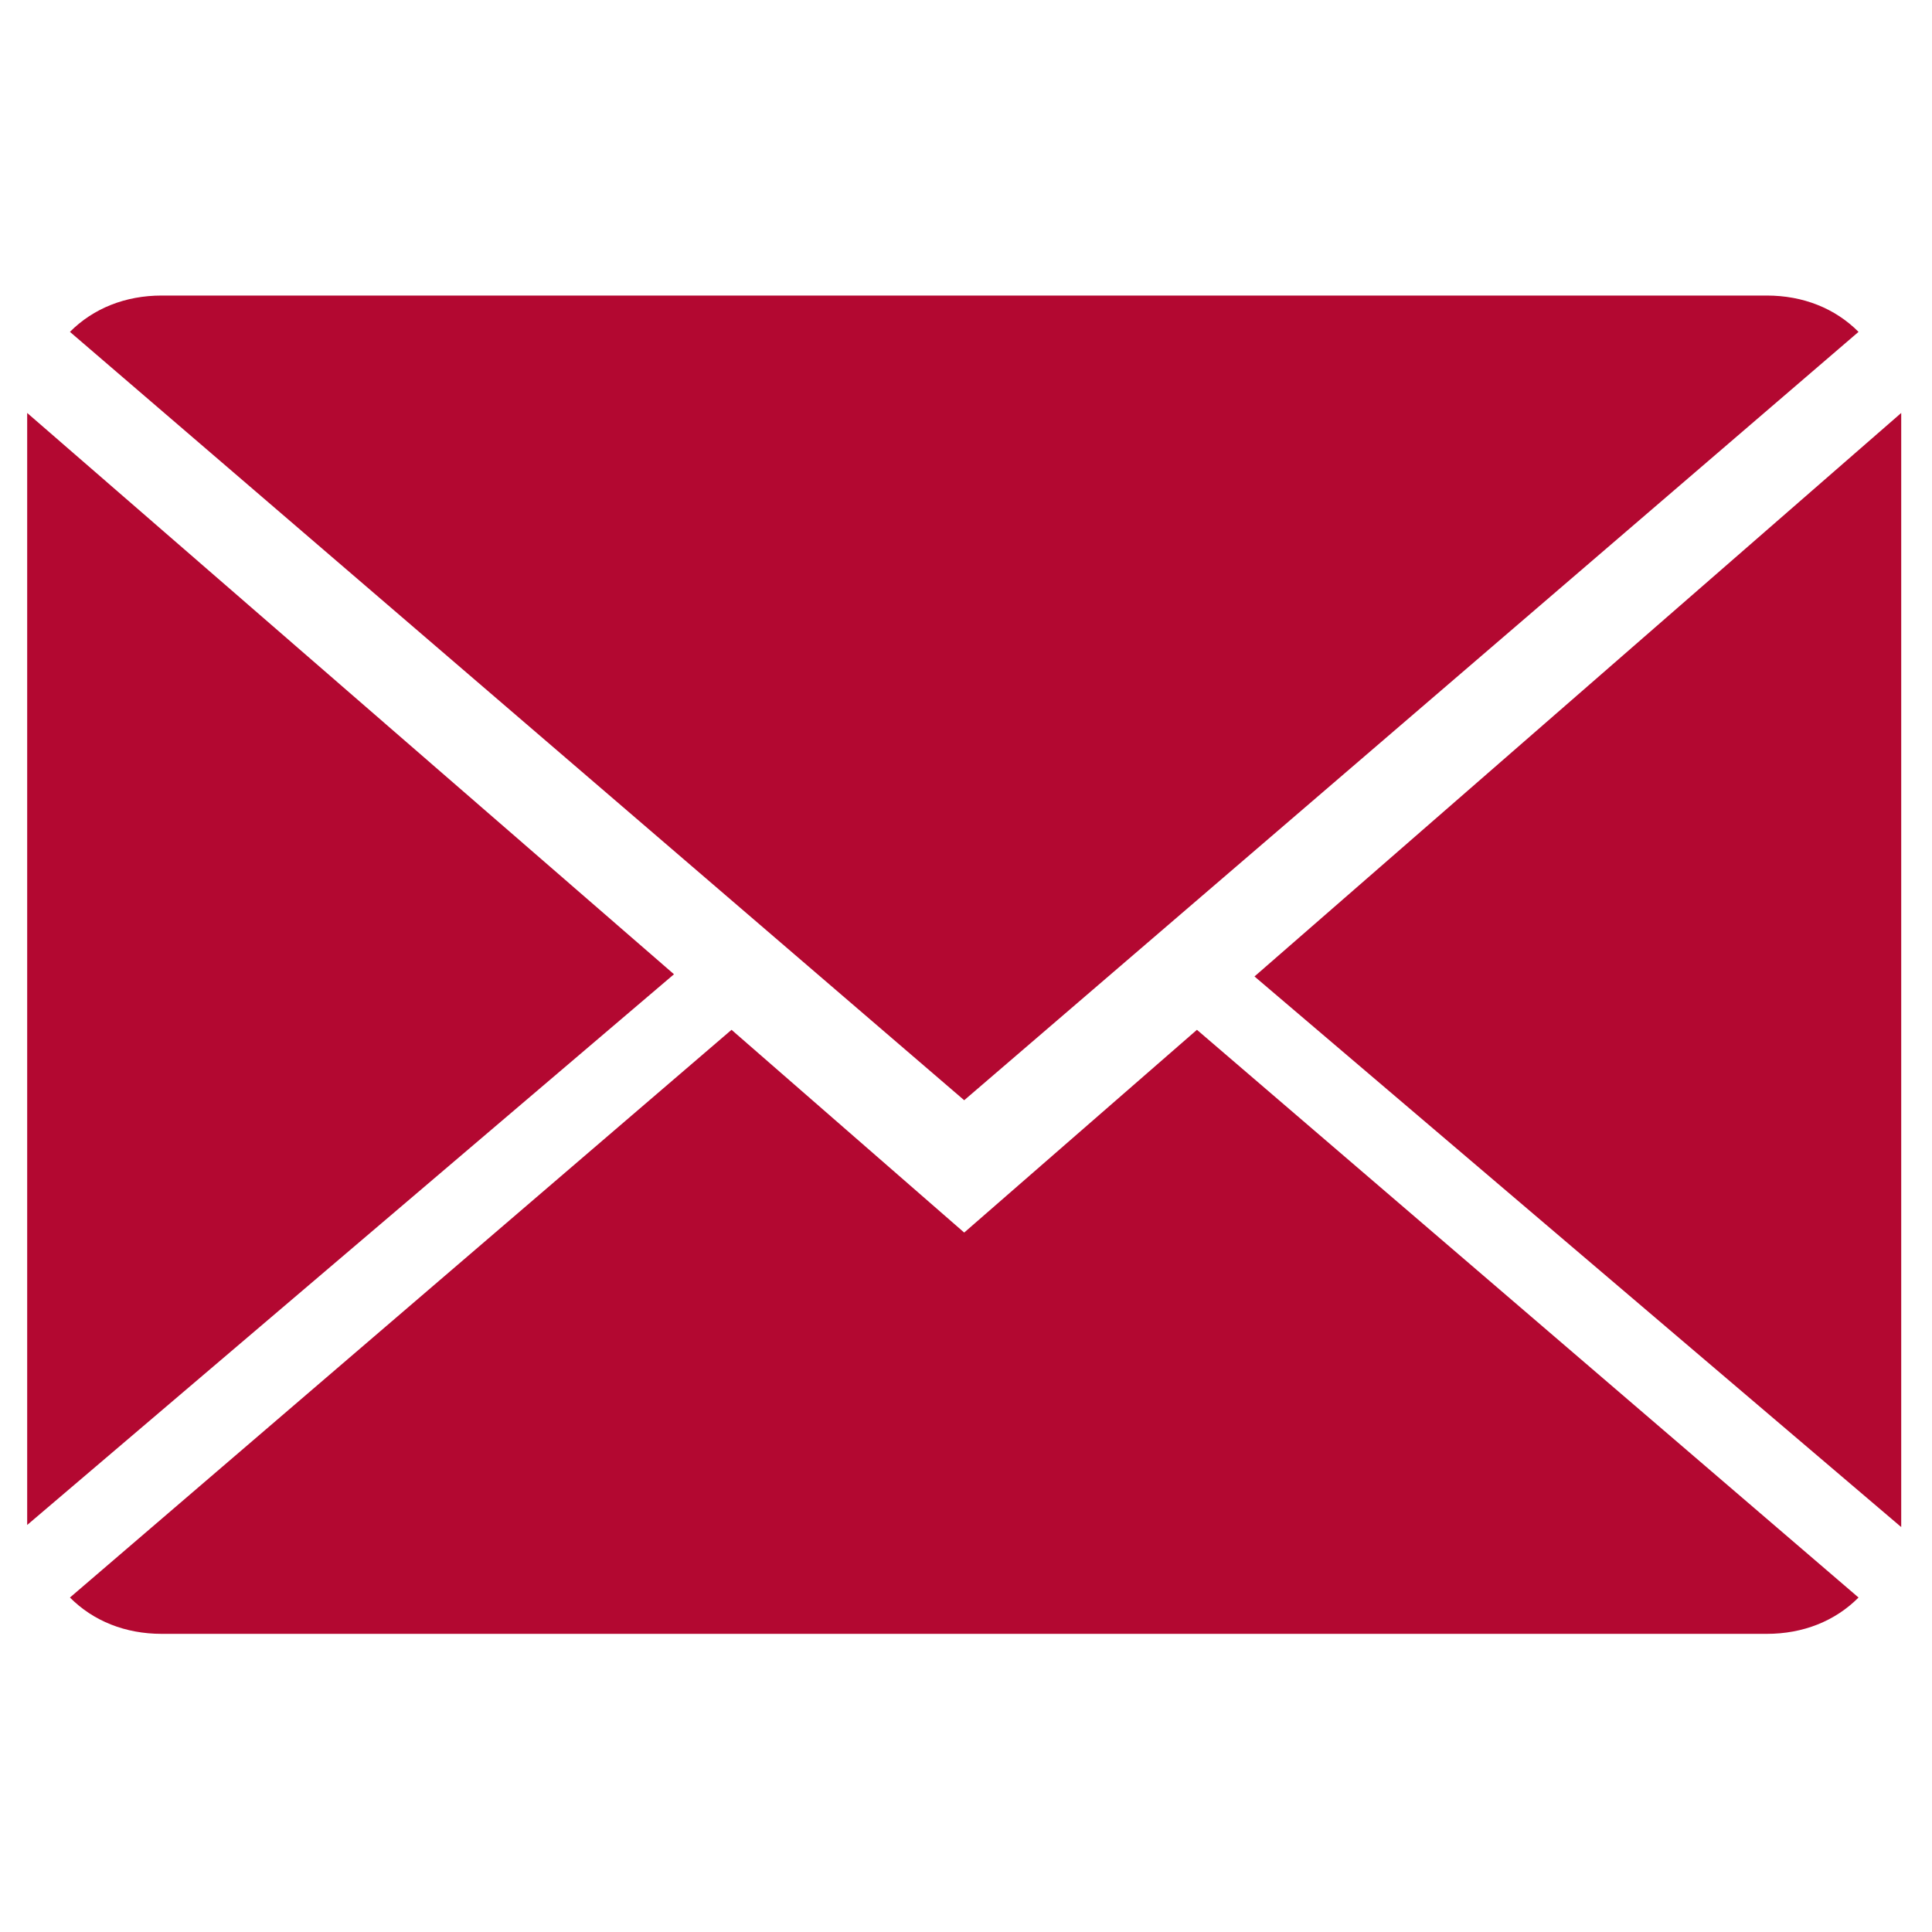 <svg xmlns="http://www.w3.org/2000/svg" xmlns:xlink="http://www.w3.org/1999/xlink" width="100" zoomAndPan="magnify" viewBox="0 0 75 75" height="100" preserveAspectRatio="xMidYMid meet" version="1.2"><defs><clipPath id="83a341cfcf"><path d="M 1.055 11.398 L 73.805 11.398 L 73.805 63.898 L 1.055 63.898 Z M 1.055 11.398 "/></clipPath></defs><g id="9286012bdc"><g clip-rule="nonzero" clip-path="url(#83a341cfcf)"><path style=" stroke:none;fill-rule:nonzero;fill:#b30831;fill-opacity:1;" d="M 46.465 39.977 L 72.148 62.016 C 71.238 62.93 69.996 63.426 68.586 63.426 L 6.277 63.426 C 4.867 63.426 3.625 62.93 2.715 62.016 L 28.398 39.977 L 37.43 47.848 Z M 72.148 12.883 C 71.238 11.969 69.996 11.473 68.586 11.473 L 6.277 11.473 C 4.867 11.473 3.625 11.969 2.715 12.883 L 37.43 42.711 Z M 1.055 16.031 L 1.055 59.199 L 26.164 37.82 Z M 48.699 37.906 L 73.805 59.281 L 73.805 16.031 Z M 48.699 37.906 "/></g></g></svg>